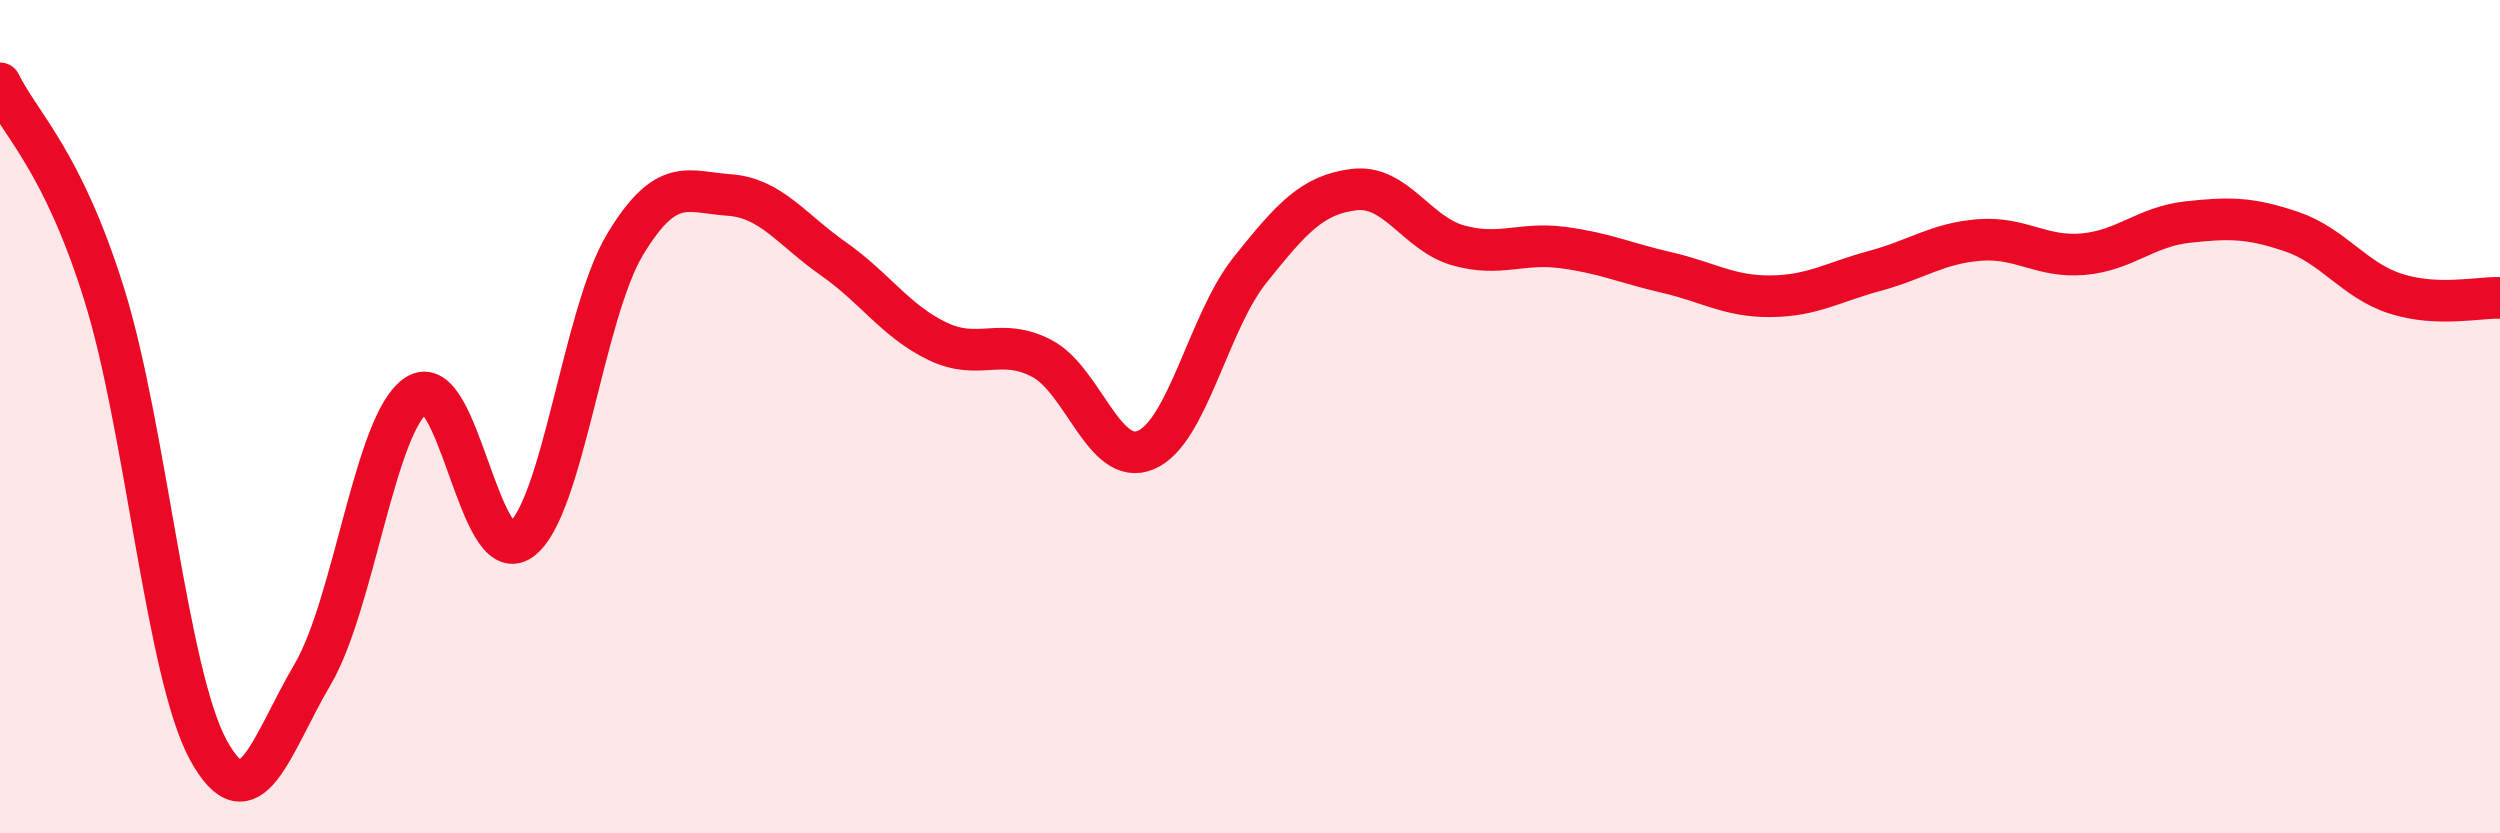 
    <svg width="60" height="20" viewBox="0 0 60 20" xmlns="http://www.w3.org/2000/svg">
      <path
        d="M 0,2 C 0.5,3.01 1.5,3.86 2.5,7.06 C 3.5,10.26 4,16.17 5,18 C 6,19.83 6.5,17.89 7.5,16.19 C 8.5,14.49 9,10.13 10,9.48 C 11,8.83 11.5,13.68 12.5,12.96 C 13.5,12.24 14,7.53 15,5.87 C 16,4.21 16.5,4.61 17.5,4.68 C 18.5,4.75 19,5.51 20,6.21 C 21,6.91 21.5,7.71 22.5,8.19 C 23.5,8.67 24,8.08 25,8.6 C 26,9.12 26.5,11.22 27.5,10.8 C 28.5,10.38 29,7.73 30,6.48 C 31,5.23 31.5,4.67 32.5,4.55 C 33.5,4.43 34,5.61 35,5.89 C 36,6.17 36.5,5.81 37.5,5.94 C 38.5,6.07 39,6.31 40,6.54 C 41,6.77 41.5,7.12 42.5,7.11 C 43.5,7.1 44,6.77 45,6.5 C 46,6.23 46.5,5.84 47.5,5.76 C 48.5,5.68 49,6.19 50,6.1 C 51,6.01 51.5,5.44 52.5,5.33 C 53.5,5.22 54,5.22 55,5.56 C 56,5.9 56.5,6.73 57.5,7.05 C 58.5,7.37 59.5,7.13 60,7.15L60 20L0 20Z"
        fill="#EB0A25"
        opacity="0.1"
        stroke-linecap="round"
        stroke-linejoin="round"
      />
      <path
        d="M 0,2 C 0.5,3.01 1.5,3.86 2.5,7.06 C 3.5,10.26 4,16.17 5,18 C 6,19.83 6.5,17.89 7.5,16.19 C 8.5,14.49 9,10.13 10,9.48 C 11,8.83 11.5,13.68 12.5,12.96 C 13.5,12.24 14,7.53 15,5.87 C 16,4.21 16.5,4.61 17.5,4.68 C 18.5,4.75 19,5.51 20,6.21 C 21,6.91 21.5,7.71 22.5,8.19 C 23.5,8.67 24,8.08 25,8.6 C 26,9.12 26.5,11.22 27.5,10.8 C 28.5,10.38 29,7.73 30,6.48 C 31,5.23 31.5,4.67 32.5,4.55 C 33.5,4.43 34,5.61 35,5.89 C 36,6.17 36.5,5.81 37.5,5.94 C 38.5,6.07 39,6.31 40,6.54 C 41,6.77 41.5,7.12 42.5,7.11 C 43.5,7.1 44,6.77 45,6.5 C 46,6.23 46.5,5.84 47.5,5.76 C 48.5,5.68 49,6.19 50,6.1 C 51,6.01 51.5,5.44 52.5,5.33 C 53.5,5.22 54,5.22 55,5.56 C 56,5.9 56.5,6.73 57.5,7.05 C 58.5,7.37 59.5,7.13 60,7.15"
        stroke="#EB0A25"
        stroke-width="1"
        fill="none"
        stroke-linecap="round"
        stroke-linejoin="round"
      />
    </svg>
  